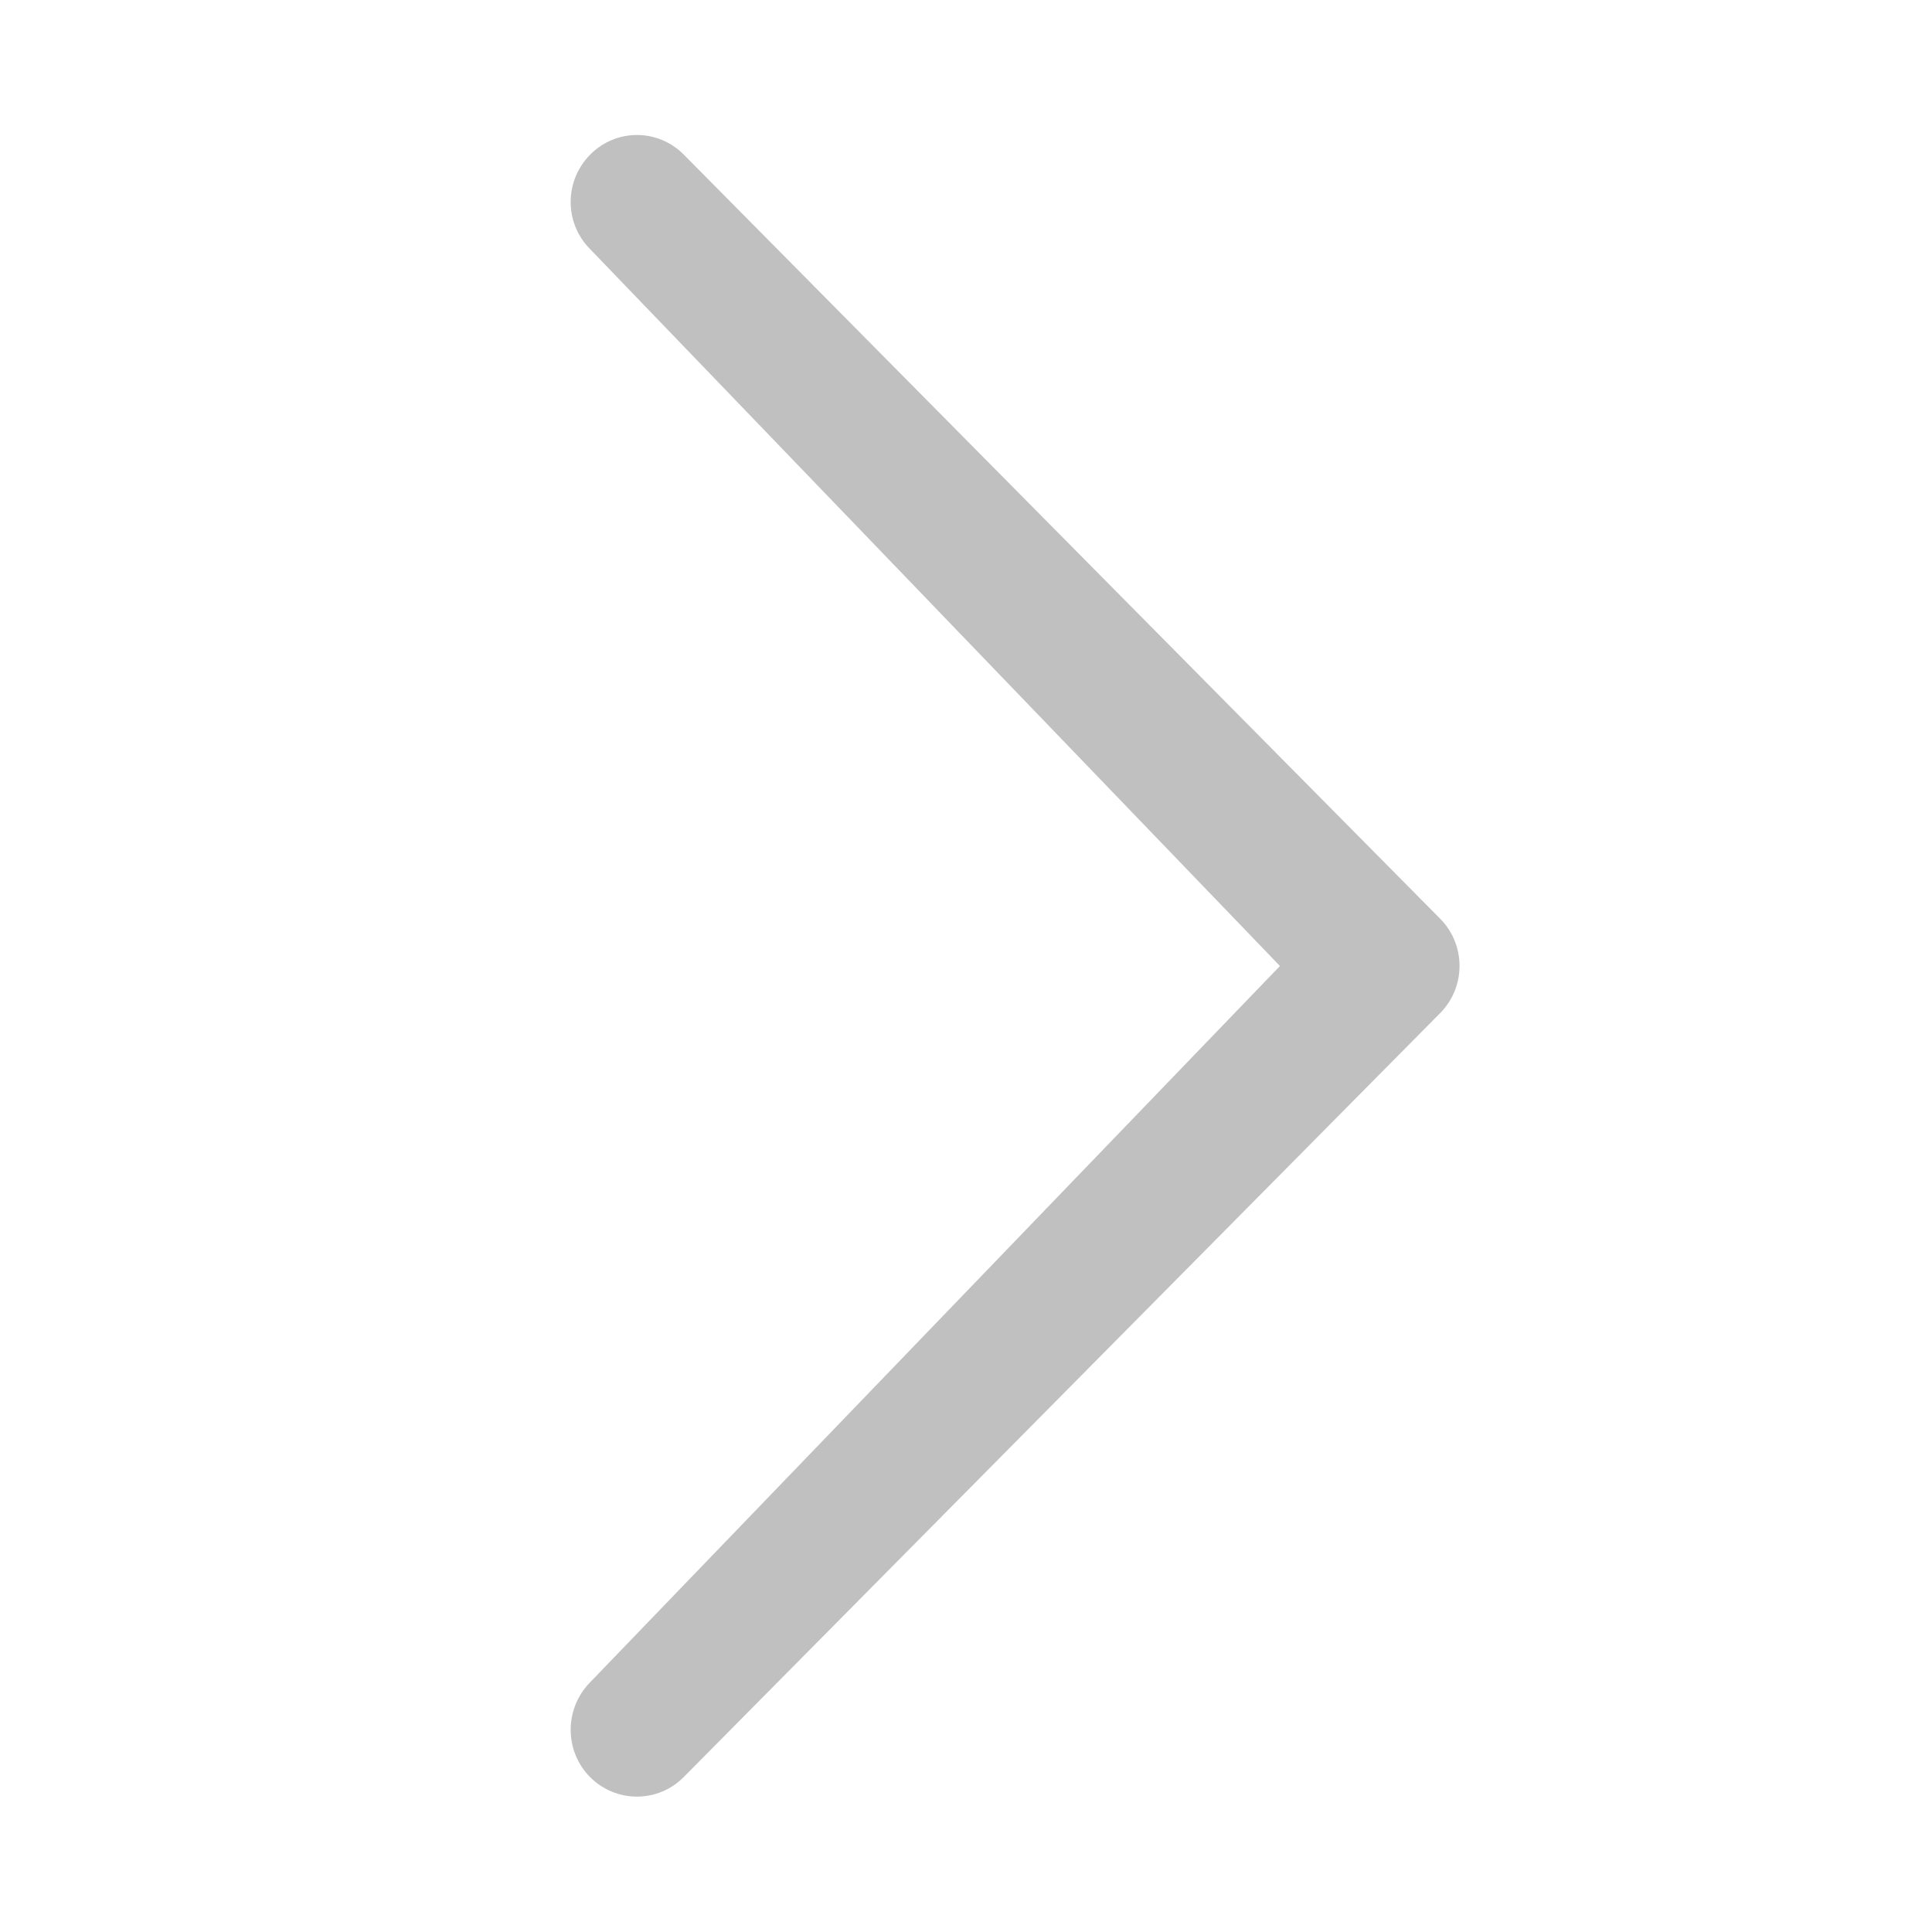 <?xml version="1.0" encoding="utf-8"?>
<svg version="1.1" xmlns="http://www.w3.org/2000/svg" width="20" height="20" viewBox="0 0 20 20">
  <path d="M13.25 10L6.11 2.58c-.27-.27-.27-.707 0-.98.267-.27.7-.27.968 0l7.83 7.91c.268.27.268.708 0 .978l-7.83 7.908c-.268.27-.7.27-.97 0-.267-.27-.267-.707 0-.98L13.25 10z" fill="#c0c0c0" />
</svg>